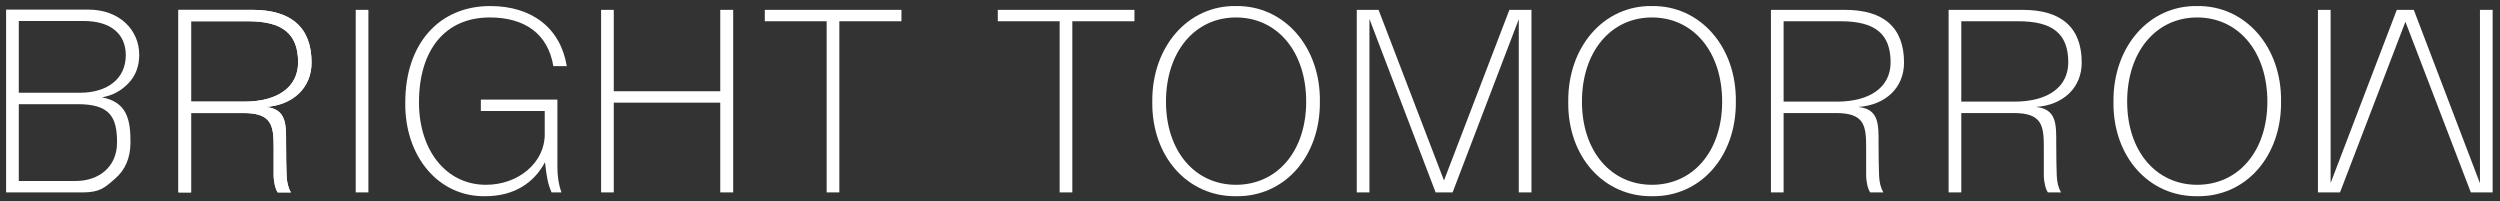 <svg width="286" height="23" viewBox="0 0 286 23" fill="none" xmlns="http://www.w3.org/2000/svg">
<rect x="0" y="0" width="286" height="23" fill="#333333" stroke="none"/>
<path d="M267.697 22.011H265.173V1.127H266.623V20.937L274.194 1.127H276.137L283.707 20.966V1.127H285.158V22.011H282.663L275.18 2.49L267.697 22.011Z" fill="white"/>
<path d="M251.353 22.446C245.842 22.504 241.694 17.921 241.781 11.627C241.723 5.333 245.871 0.605 251.353 0.692C256.835 0.605 261.04 5.333 260.953 11.627C261.011 17.921 256.893 22.533 251.353 22.446ZM251.353 21.14C256.08 21.14 259.387 17.283 259.387 11.627C259.387 5.913 256.08 1.997 251.353 1.997C246.654 1.997 243.347 5.913 243.347 11.627C243.347 17.283 246.654 21.14 251.353 21.14Z" fill="white"/>
<path d="M32.727 16.383C32.727 18.095 32.756 19.342 32.785 20.067C32.814 20.821 32.959 21.459 33.278 22.01H31.77C31.509 21.633 31.306 20.821 31.306 20.009V16.819C31.306 14.353 31.088 12.932 27.868 12.932H21.864V22.01H20.414V1.127H28.884C33.292 1.127 35.642 3.128 35.642 7.16C35.642 10.06 33.495 12.033 30.392 12.236C32.799 12.468 32.727 14.266 32.727 16.383ZM21.864 11.627H27.926C31.842 11.627 34.105 9.915 34.105 7.131C34.105 3.853 32.306 2.432 28.39 2.432H21.864V11.627Z" fill="white"/>
<path d="M214.908 16.383C214.908 18.095 214.937 19.342 214.966 20.067C214.995 20.821 215.14 21.459 215.459 22.01H213.951C213.69 21.633 213.487 20.821 213.487 20.009V16.819C213.487 14.353 213.269 12.932 210.049 12.932H204.045V22.01H202.595V1.127H211.064C215.473 1.127 217.822 3.128 217.822 7.16C217.822 10.06 215.676 12.033 212.572 12.236C214.98 12.468 214.908 14.266 214.908 16.383ZM204.045 11.627H210.107C214.023 11.627 216.285 9.915 216.285 7.131C216.285 3.853 214.487 2.432 210.571 2.432H204.045V11.627Z" fill="white"/>
<path d="M235.234 16.383C235.234 18.095 235.263 19.342 235.292 20.067C235.321 20.821 235.466 21.459 235.785 22.01H234.277C234.016 21.633 233.813 20.821 233.813 20.009V16.819C233.813 14.353 233.595 12.932 230.375 12.932H224.371V22.01H222.921V1.127H231.39C235.799 1.127 238.148 3.128 238.148 7.16C238.148 10.06 236.002 12.033 232.898 12.236C235.306 12.468 235.234 14.266 235.234 16.383ZM224.371 11.627H230.433C234.349 11.627 236.611 9.915 236.611 7.131C236.611 3.853 234.813 2.432 230.897 2.432H224.371V11.627Z" fill="white"/>
<path d="M188.98 22.446C183.469 22.504 179.321 17.921 179.408 11.627C179.35 5.333 183.498 0.605 188.98 0.692C194.462 0.605 198.668 5.333 198.581 11.627C198.639 17.921 194.52 22.533 188.98 22.446ZM188.98 21.14C193.708 21.14 197.014 17.283 197.014 11.627C197.014 5.913 193.708 1.997 188.98 1.997C184.281 1.997 180.975 5.913 180.975 11.627C180.975 17.283 184.281 21.14 188.98 21.14Z" fill="white"/>
<path d="M172.675 1.127H175.199V22.011H173.748V2.2L166.178 22.011H164.235L156.664 2.171V22.011H155.214V1.127H157.709L165.192 20.647L172.675 1.127Z" fill="white"/>
<path d="M141.394 22.446C135.883 22.504 131.735 17.921 131.822 11.627C131.764 5.333 135.912 0.605 141.394 0.692C146.876 0.605 151.081 5.333 150.994 11.627C151.052 17.921 146.934 22.533 141.394 22.446ZM141.394 21.14C146.121 21.14 149.428 17.283 149.428 11.627C149.428 5.913 146.121 1.997 141.394 1.997C136.695 1.997 133.388 5.913 133.388 11.627C133.388 17.283 136.695 21.14 141.394 21.14Z" fill="white"/>
<path d="M129.781 1.127V2.432H122.674V22.011H121.224V2.432H114.147V1.127H129.781Z" fill="white"/>
<path d="M103.126 1.127V2.432H96.02V22.011H94.57V2.432H87.493V1.127H103.126Z" fill="white"/>
<path d="M82.398 1.127H83.877V22.011H82.398V11.743H70.215V22.011H68.765V1.127H70.215V10.438H82.398V1.127Z" fill="white"/>
<path d="M63.767 11.395V19.11C63.767 20.183 63.912 21.14 64.231 22.01H63.1C62.665 20.995 62.549 20.299 62.346 18.559C61.041 20.995 58.749 22.445 55.501 22.445C50.164 22.532 46.277 17.892 46.364 11.714C46.364 5.013 50.222 0.692 56.081 0.692C60.838 0.692 64.115 3.186 64.841 7.566H63.303C62.694 3.882 60.055 1.997 56.023 1.997C50.976 1.997 47.931 5.652 47.931 11.714C47.931 17.196 51.034 21.14 55.588 21.14C59.358 21.14 62.317 18.559 62.317 15.397V12.7H55.008V11.395H63.767Z" fill="white"/>
<path d="M40.695 1.127H42.145V22.011H40.695V1.127Z" fill="white"/>
<path d="M32.727 16.384C32.727 18.095 32.756 19.342 32.785 20.067C32.814 20.821 32.959 21.46 33.278 22.011H31.77C31.509 21.634 31.306 20.821 31.306 20.009V16.819C31.306 14.353 31.088 12.932 27.868 12.932H21.864V22.011H20.414V1.127H28.883C33.292 1.127 35.642 3.128 35.642 7.16C35.642 10.06 33.495 12.033 30.392 12.236C32.799 12.468 32.727 14.266 32.727 16.384ZM21.864 11.627H27.926C31.842 11.627 34.104 9.916 34.104 7.131C34.104 3.853 32.306 2.432 28.39 2.432H21.864V11.627Z" fill="white"/>
<path d="M0.699 1.098H10.097C13.723 1.098 15.927 3.476 15.927 6.261C15.927 7.566 15.521 8.668 14.68 9.538C13.839 10.409 12.853 10.931 11.663 11.134C14.535 11.685 14.927 13.686 14.927 16.268C14.927 18.037 14.347 19.429 13.158 20.444C11.969 21.488 11.402 22.011 9.459 22.011H0.699V1.098ZM2.15 2.403V10.612H9.111C12.36 10.612 14.39 8.958 14.39 6.319C14.39 3.911 12.708 2.403 9.575 2.403H2.15ZM2.15 11.917V20.705H8.647C11.331 20.705 13.39 19.081 13.39 16.297C13.39 13.367 12.563 11.917 8.879 11.917H2.15Z" fill="white"/>
</svg>
